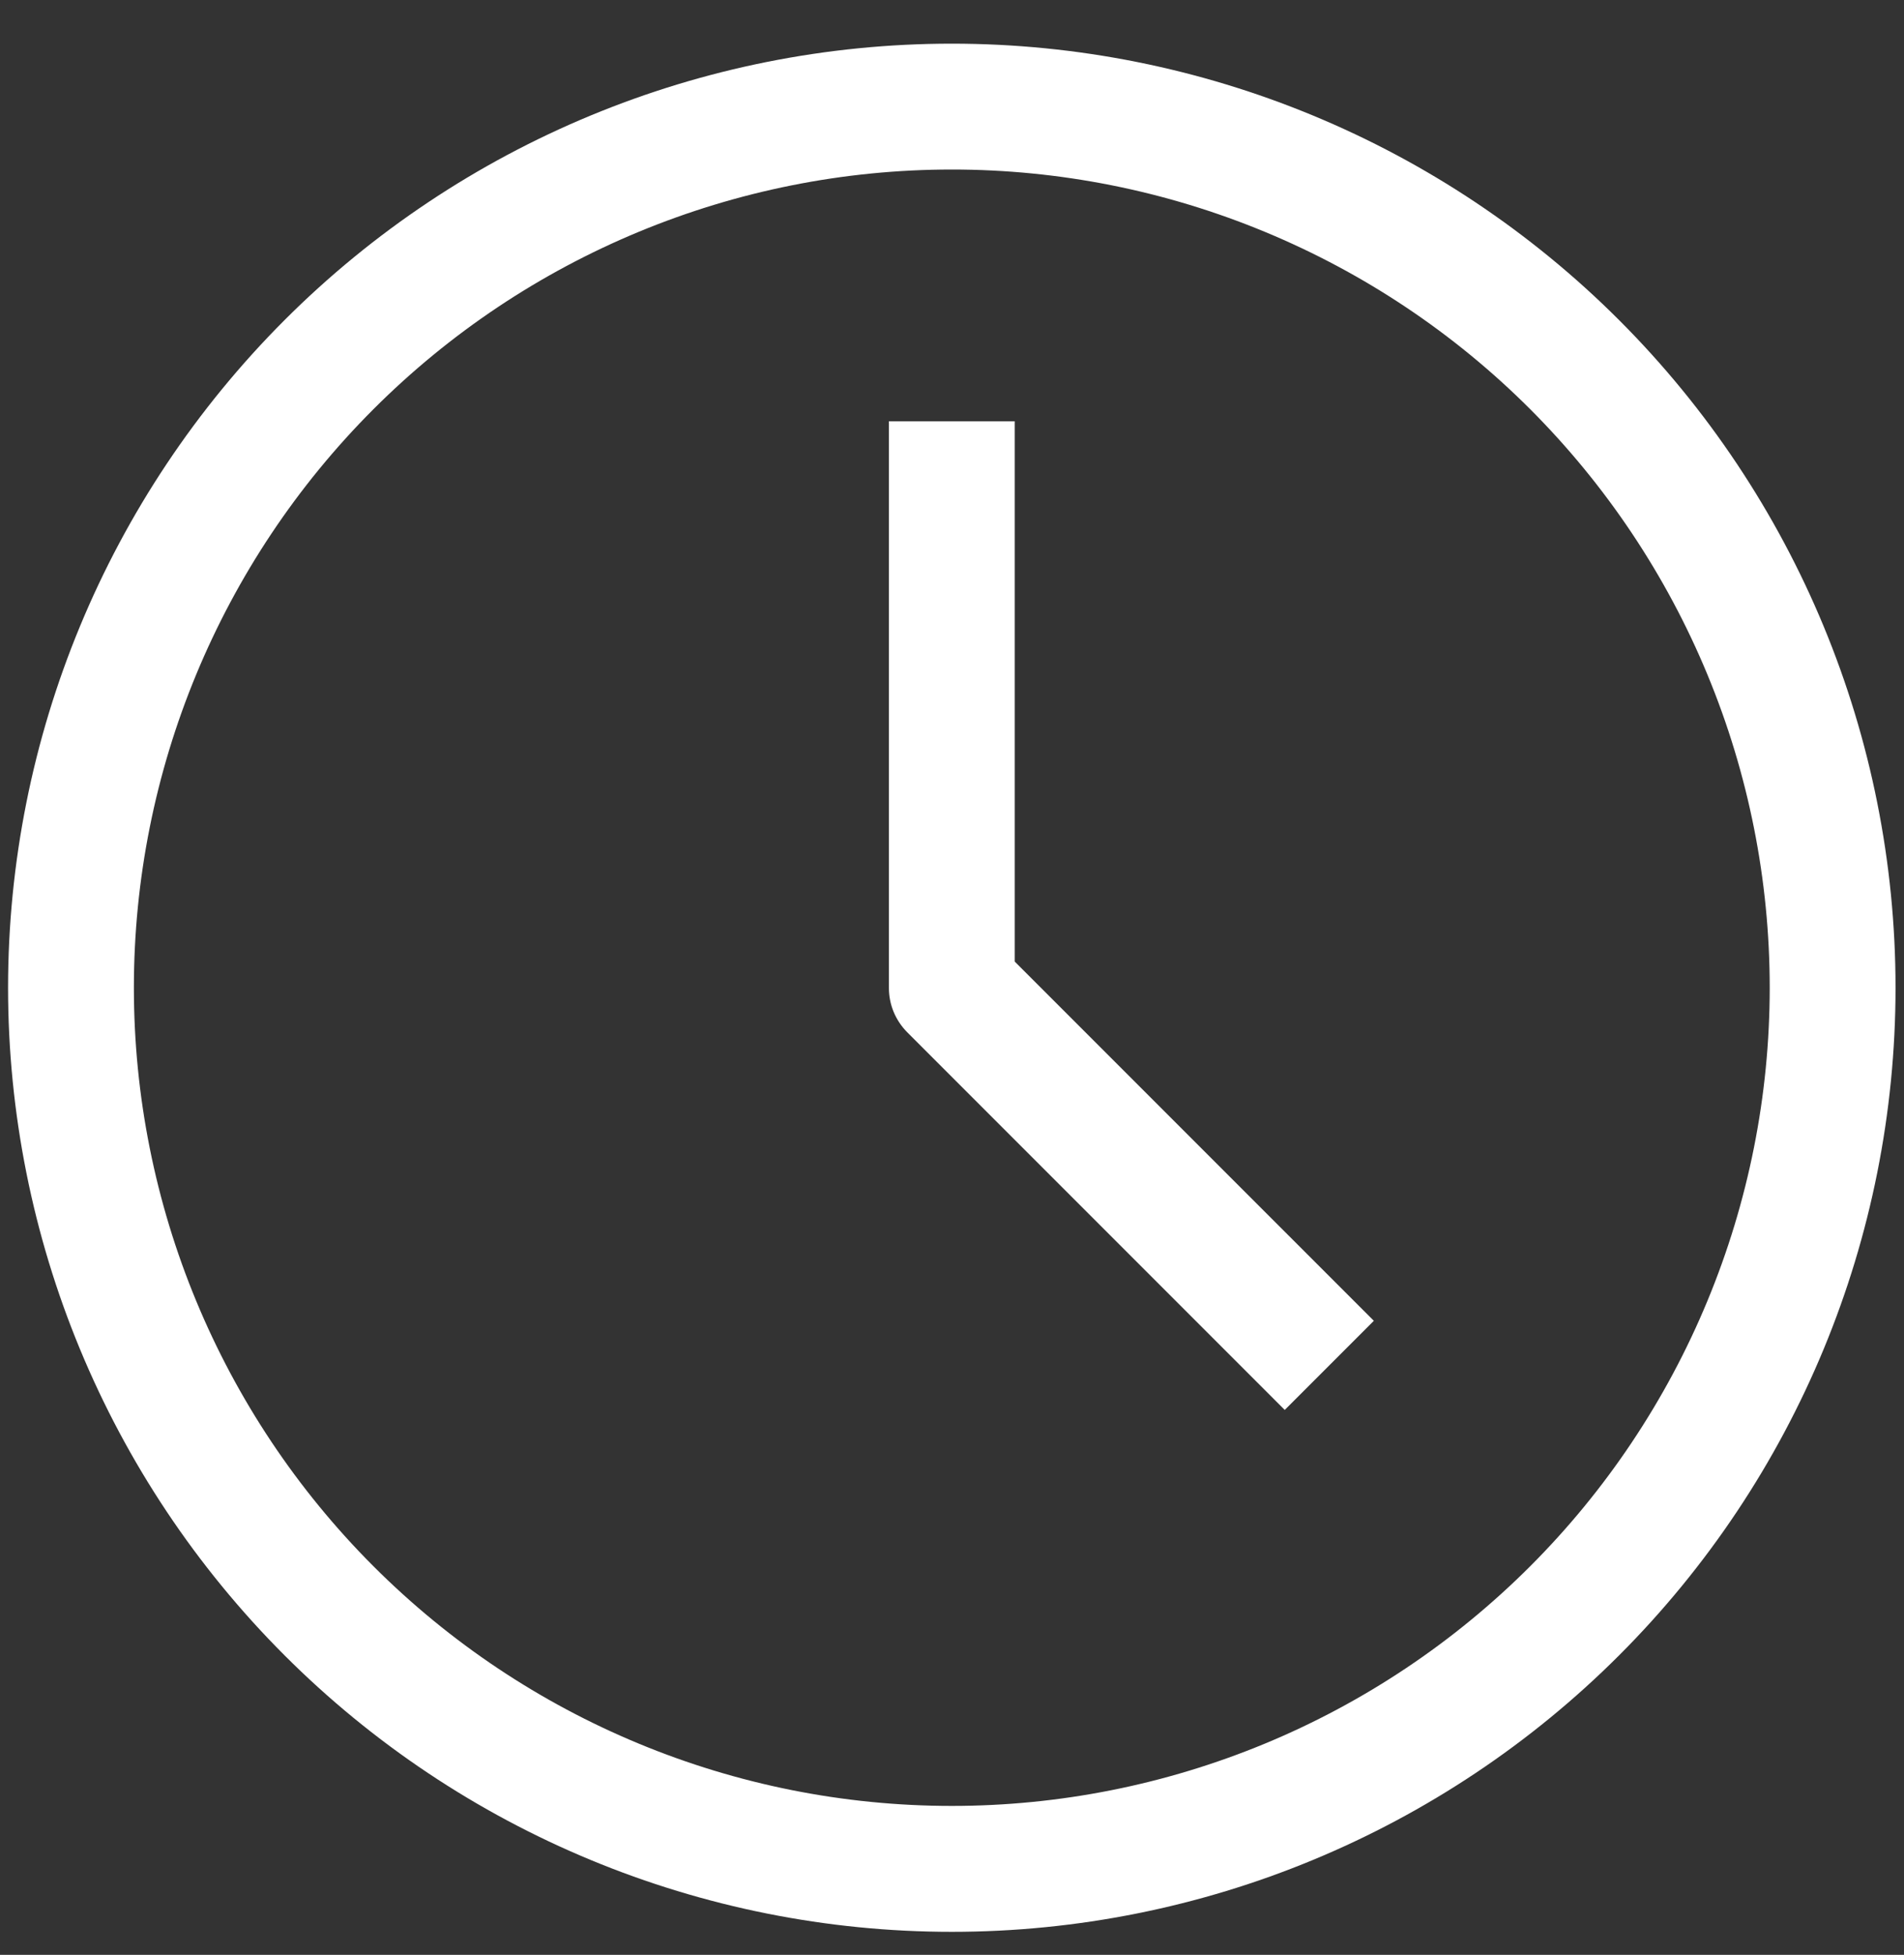 <svg width="38" height="39" viewBox="0 0 38 39" fill="none" xmlns="http://www.w3.org/2000/svg">
<rect x="0" y="0" width="38" height="39" fill="#333333" stroke="none"/>
<path d="M18.996 19.706H17.741C17.74 19.871 17.772 20.034 17.835 20.187C17.898 20.339 17.991 20.478 18.107 20.595L18.996 19.706ZM18.996 36.029C14.667 36.029 10.515 34.31 7.454 31.248C4.392 28.187 2.672 24.035 2.672 19.706H0.161C0.161 24.701 2.146 29.492 5.678 33.024C9.21 36.556 14.001 38.541 18.996 38.541V36.029ZM35.32 19.706C35.32 21.849 34.898 23.972 34.077 25.953C33.257 27.933 32.054 29.733 30.539 31.248C29.023 32.764 27.223 33.967 25.243 34.787C23.262 35.607 21.14 36.029 18.996 36.029V38.541C23.991 38.541 28.782 36.556 32.315 33.024C35.847 29.492 37.831 24.701 37.831 19.706H35.32ZM18.996 3.382C21.14 3.382 23.262 3.804 25.243 4.625C27.223 5.445 29.023 6.647 30.539 8.163C32.054 9.679 33.257 11.479 34.077 13.459C34.898 15.44 35.32 17.562 35.32 19.706H37.831C37.831 14.71 35.847 9.92 32.315 6.387C28.782 2.855 23.991 0.871 18.996 0.871V3.382ZM18.996 0.871C14.001 0.871 9.21 2.855 5.678 6.387C2.146 9.92 0.161 14.71 0.161 19.706H2.672C2.672 15.377 4.392 11.225 7.454 8.163C10.515 5.102 14.667 3.382 18.996 3.382V0.871ZM17.741 8.405V19.706H20.252V8.405H17.741ZM18.107 20.595L25.641 28.129L27.419 26.351L19.885 18.817L18.107 20.595Z" fill="white"/>
</svg>
